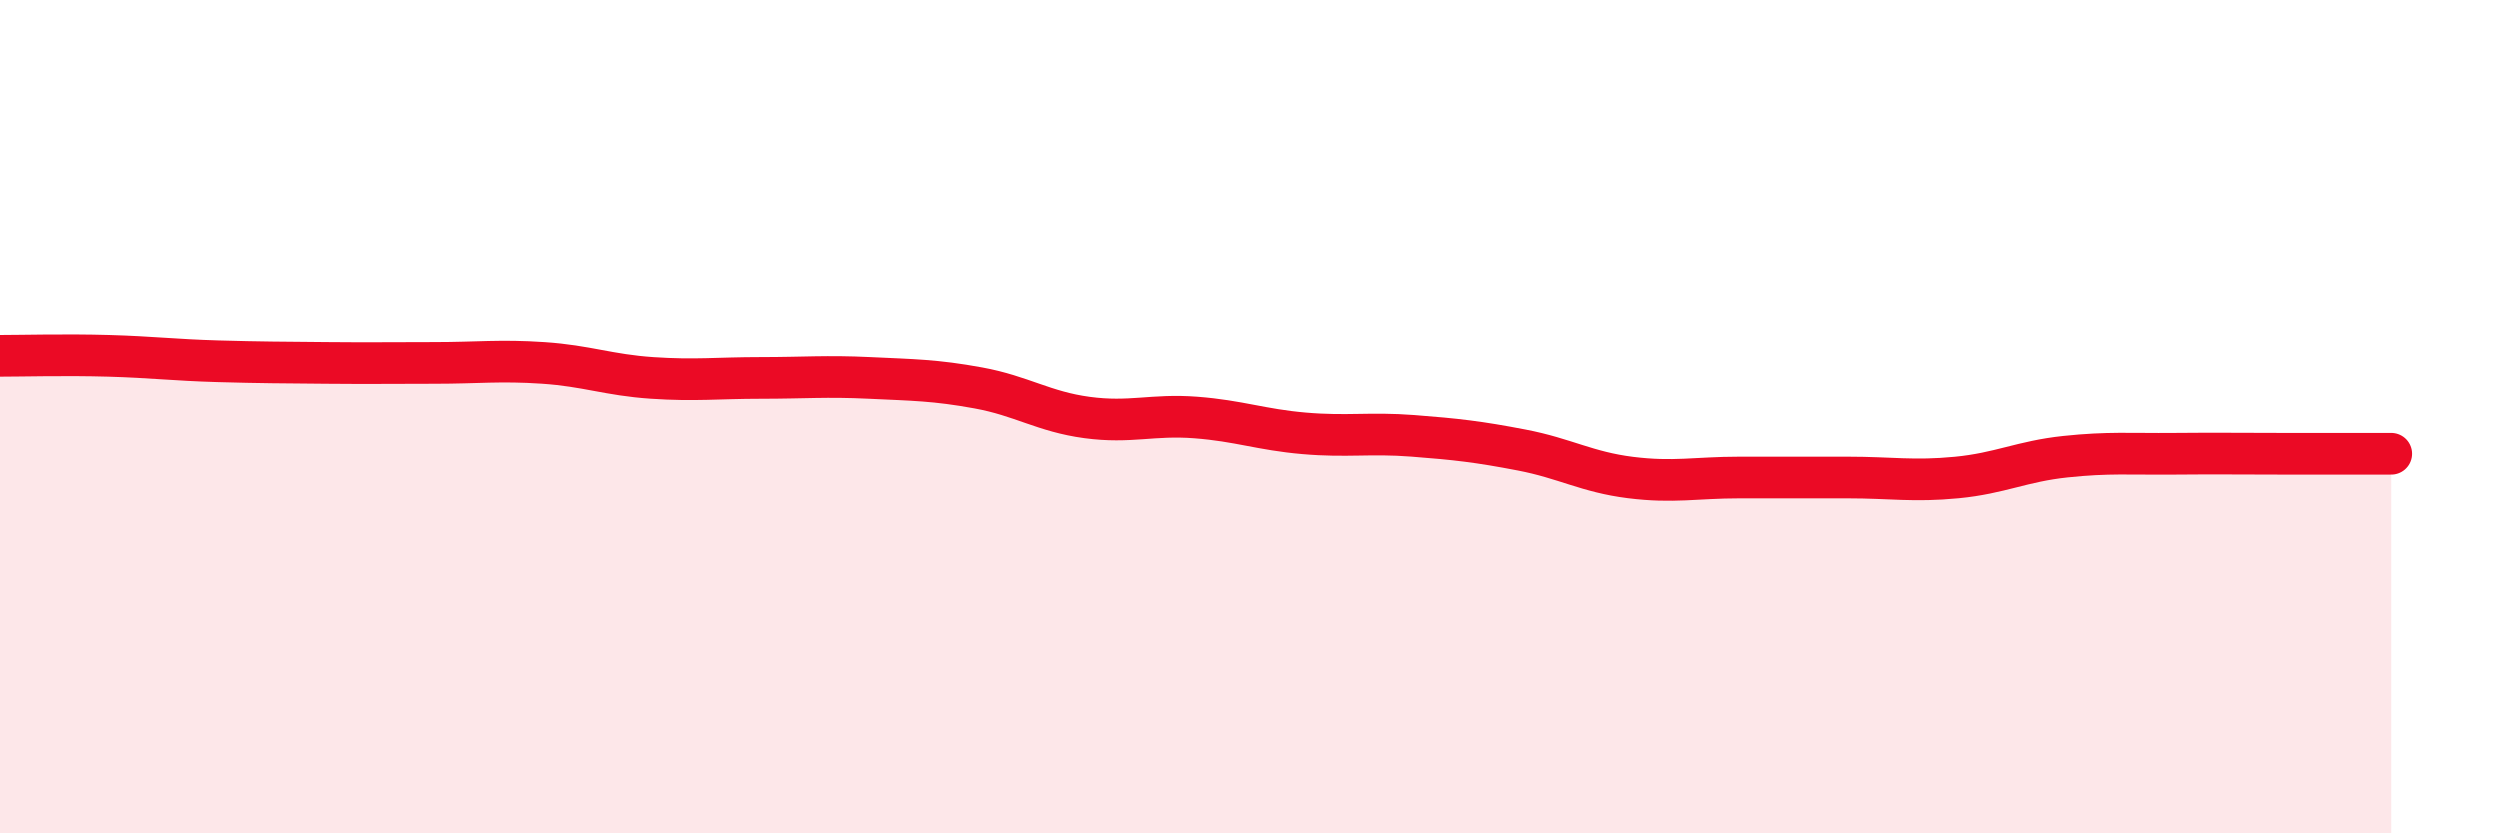 
    <svg width="60" height="20" viewBox="0 0 60 20" xmlns="http://www.w3.org/2000/svg">
      <path
        d="M 0,8.54 C 0.52,8.54 1.57,8.51 2.61,8.54 C 3.65,8.57 4.18,8.64 5.22,8.67 C 6.26,8.7 6.79,8.7 7.83,8.71 C 8.87,8.72 9.39,8.71 10.43,8.71 C 11.47,8.71 12,8.64 13.04,8.71 C 14.08,8.78 14.61,9 15.65,9.07 C 16.69,9.14 17.22,9.07 18.26,9.07 C 19.3,9.07 19.83,9.02 20.87,9.07 C 21.91,9.12 22.44,9.12 23.48,9.31 C 24.52,9.5 25.05,9.88 26.09,10.02 C 27.13,10.16 27.66,9.94 28.7,10.02 C 29.74,10.1 30.26,10.31 31.3,10.4 C 32.34,10.49 32.87,10.38 33.91,10.46 C 34.95,10.54 35.48,10.6 36.52,10.8 C 37.56,11 38.09,11.33 39.13,11.46 C 40.17,11.59 40.7,11.46 41.74,11.46 C 42.78,11.46 43.31,11.46 44.35,11.46 C 45.39,11.46 45.92,11.56 46.96,11.46 C 48,11.36 48.53,11.07 49.57,10.96 C 50.61,10.85 51.13,10.9 52.17,10.89 C 53.21,10.88 53.74,10.89 54.78,10.89 C 55.82,10.89 56.87,10.89 57.39,10.89L57.39 20L0 20Z"
        fill="#EB0A25"
        opacity="0.1"
        stroke-linecap="round"
        stroke-linejoin="round"
      />
      <path
        d="M 0,8.54 C 0.52,8.54 1.57,8.51 2.61,8.54 C 3.65,8.57 4.18,8.64 5.22,8.67 C 6.26,8.7 6.79,8.7 7.83,8.71 C 8.87,8.72 9.39,8.71 10.43,8.71 C 11.47,8.71 12,8.64 13.04,8.71 C 14.08,8.78 14.61,9 15.65,9.07 C 16.69,9.14 17.22,9.07 18.26,9.07 C 19.3,9.07 19.83,9.02 20.87,9.07 C 21.91,9.12 22.44,9.12 23.48,9.31 C 24.52,9.5 25.05,9.88 26.09,10.02 C 27.13,10.16 27.66,9.94 28.7,10.02 C 29.74,10.1 30.26,10.31 31.3,10.4 C 32.34,10.49 32.87,10.38 33.91,10.46 C 34.95,10.54 35.48,10.6 36.52,10.8 C 37.56,11 38.09,11.33 39.13,11.46 C 40.17,11.59 40.7,11.46 41.74,11.46 C 42.78,11.46 43.31,11.46 44.35,11.46 C 45.39,11.46 45.92,11.56 46.96,11.46 C 48,11.36 48.53,11.07 49.57,10.96 C 50.61,10.85 51.13,10.9 52.17,10.89 C 53.21,10.88 53.74,10.89 54.78,10.89 C 55.82,10.89 56.87,10.89 57.39,10.89"
        stroke="#EB0A25"
        stroke-width="1"
        fill="none"
        stroke-linecap="round"
        stroke-linejoin="round"
      />
    </svg>
  